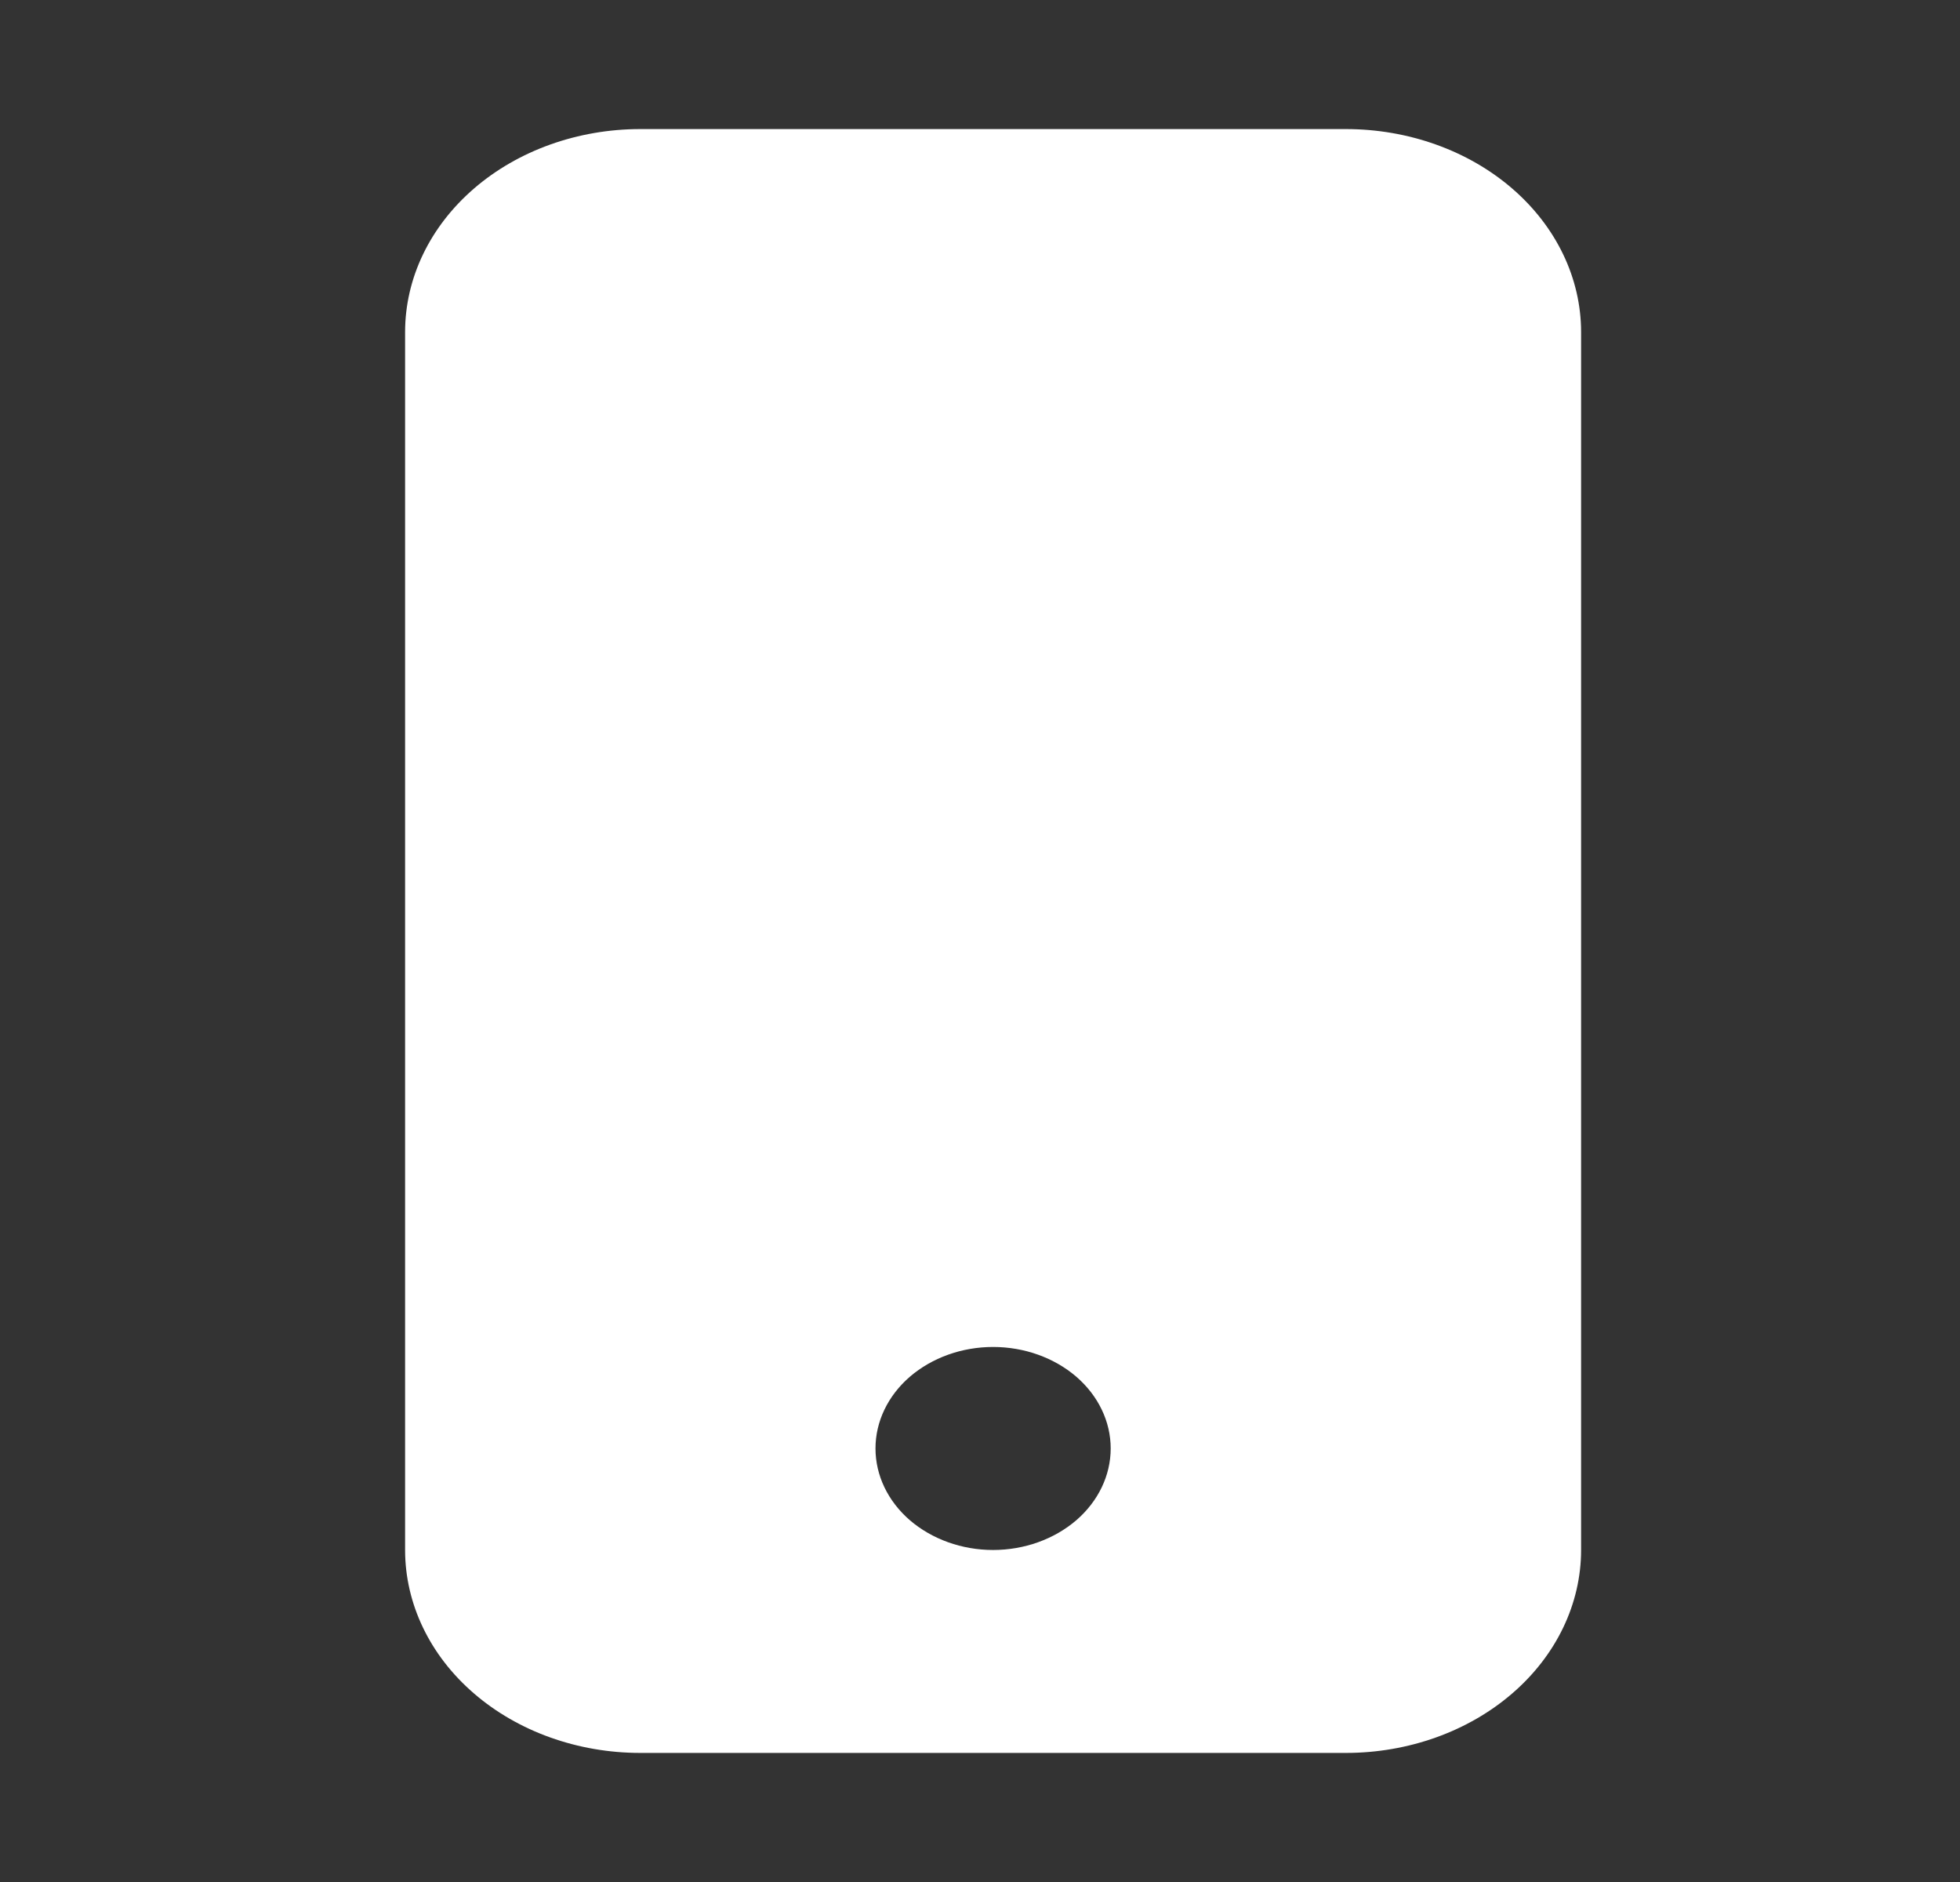 <?xml version="1.0" encoding="UTF-8"?> <svg xmlns="http://www.w3.org/2000/svg" width="25" height="24" viewBox="0 0 25 24" fill="none"><rect x="0" y="0" width="25" height="24" fill="#333333" stroke="none"/><path d="M5.167 4.235C5.167 3.548 5.483 2.89 6.046 2.404C6.608 1.919 7.371 1.646 8.167 1.646L17.167 1.646C17.963 1.646 18.726 1.919 19.288 2.404C19.851 2.89 20.167 3.548 20.167 4.235V19.766C20.167 20.452 19.851 21.111 19.288 21.596C18.726 22.081 17.963 22.354 17.167 22.354H8.167C7.371 22.354 6.608 22.081 6.046 21.596C5.483 21.111 5.167 20.452 5.167 19.766V4.235ZM14.167 18.471C14.167 18.128 14.009 17.799 13.728 17.556C13.446 17.314 13.065 17.177 12.667 17.177C12.269 17.177 11.888 17.314 11.606 17.556C11.325 17.799 11.167 18.128 11.167 18.471C11.167 18.815 11.325 19.144 11.606 19.387C11.888 19.629 12.269 19.766 12.667 19.766C13.065 19.766 13.446 19.629 13.728 19.387C14.009 19.144 14.167 18.815 14.167 18.471Z" fill="white"></path></svg> 